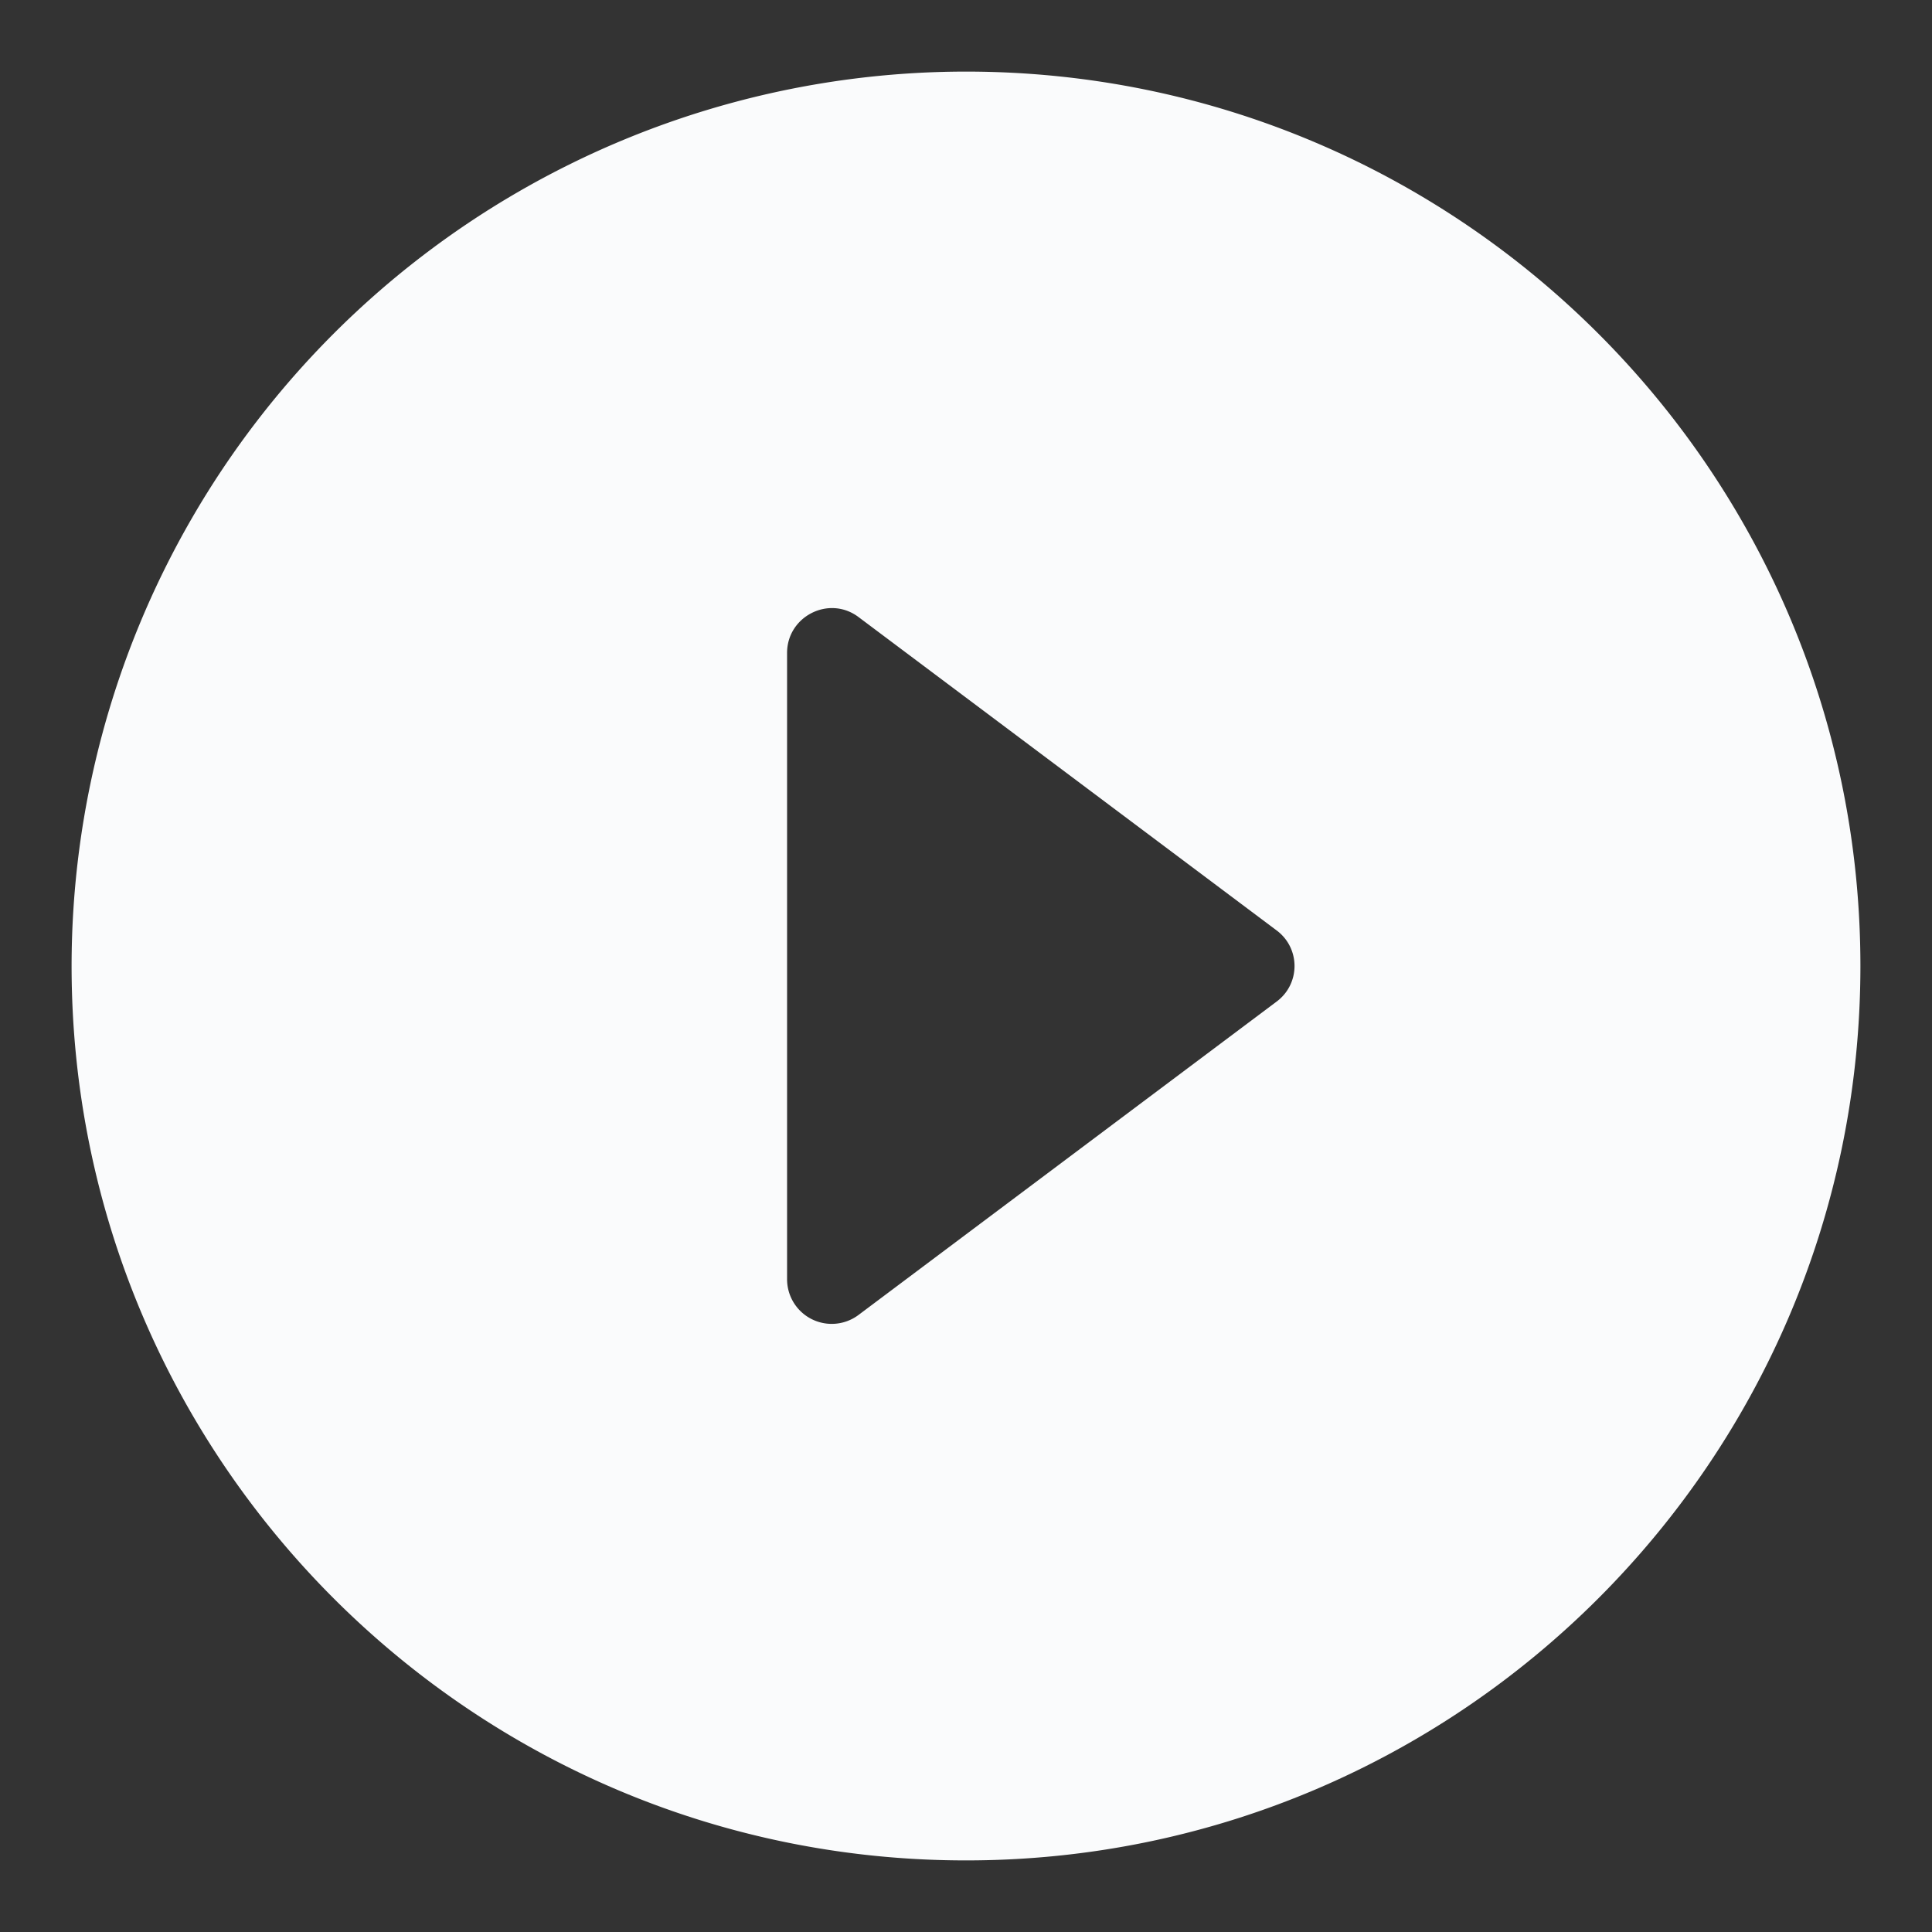 <svg xmlns="http://www.w3.org/2000/svg" width="18" height="18" fill="none"><rect width="100%" height="100%" fill="#333333" stroke="none"/><path fill="#FAFBFC" d="M9 .667A8.336 8.336 0 0 0 .667 9c0 4.6 3.733 8.333 8.333 8.333S17.333 13.6 17.333 9 13.6.667 9 .667m-1.667 11.25V6.083c0-.341.392-.541.667-.333l3.892 2.917c.225.166.225.5 0 .666L8 12.25a.416.416 0 0 1-.667-.333"/></svg>